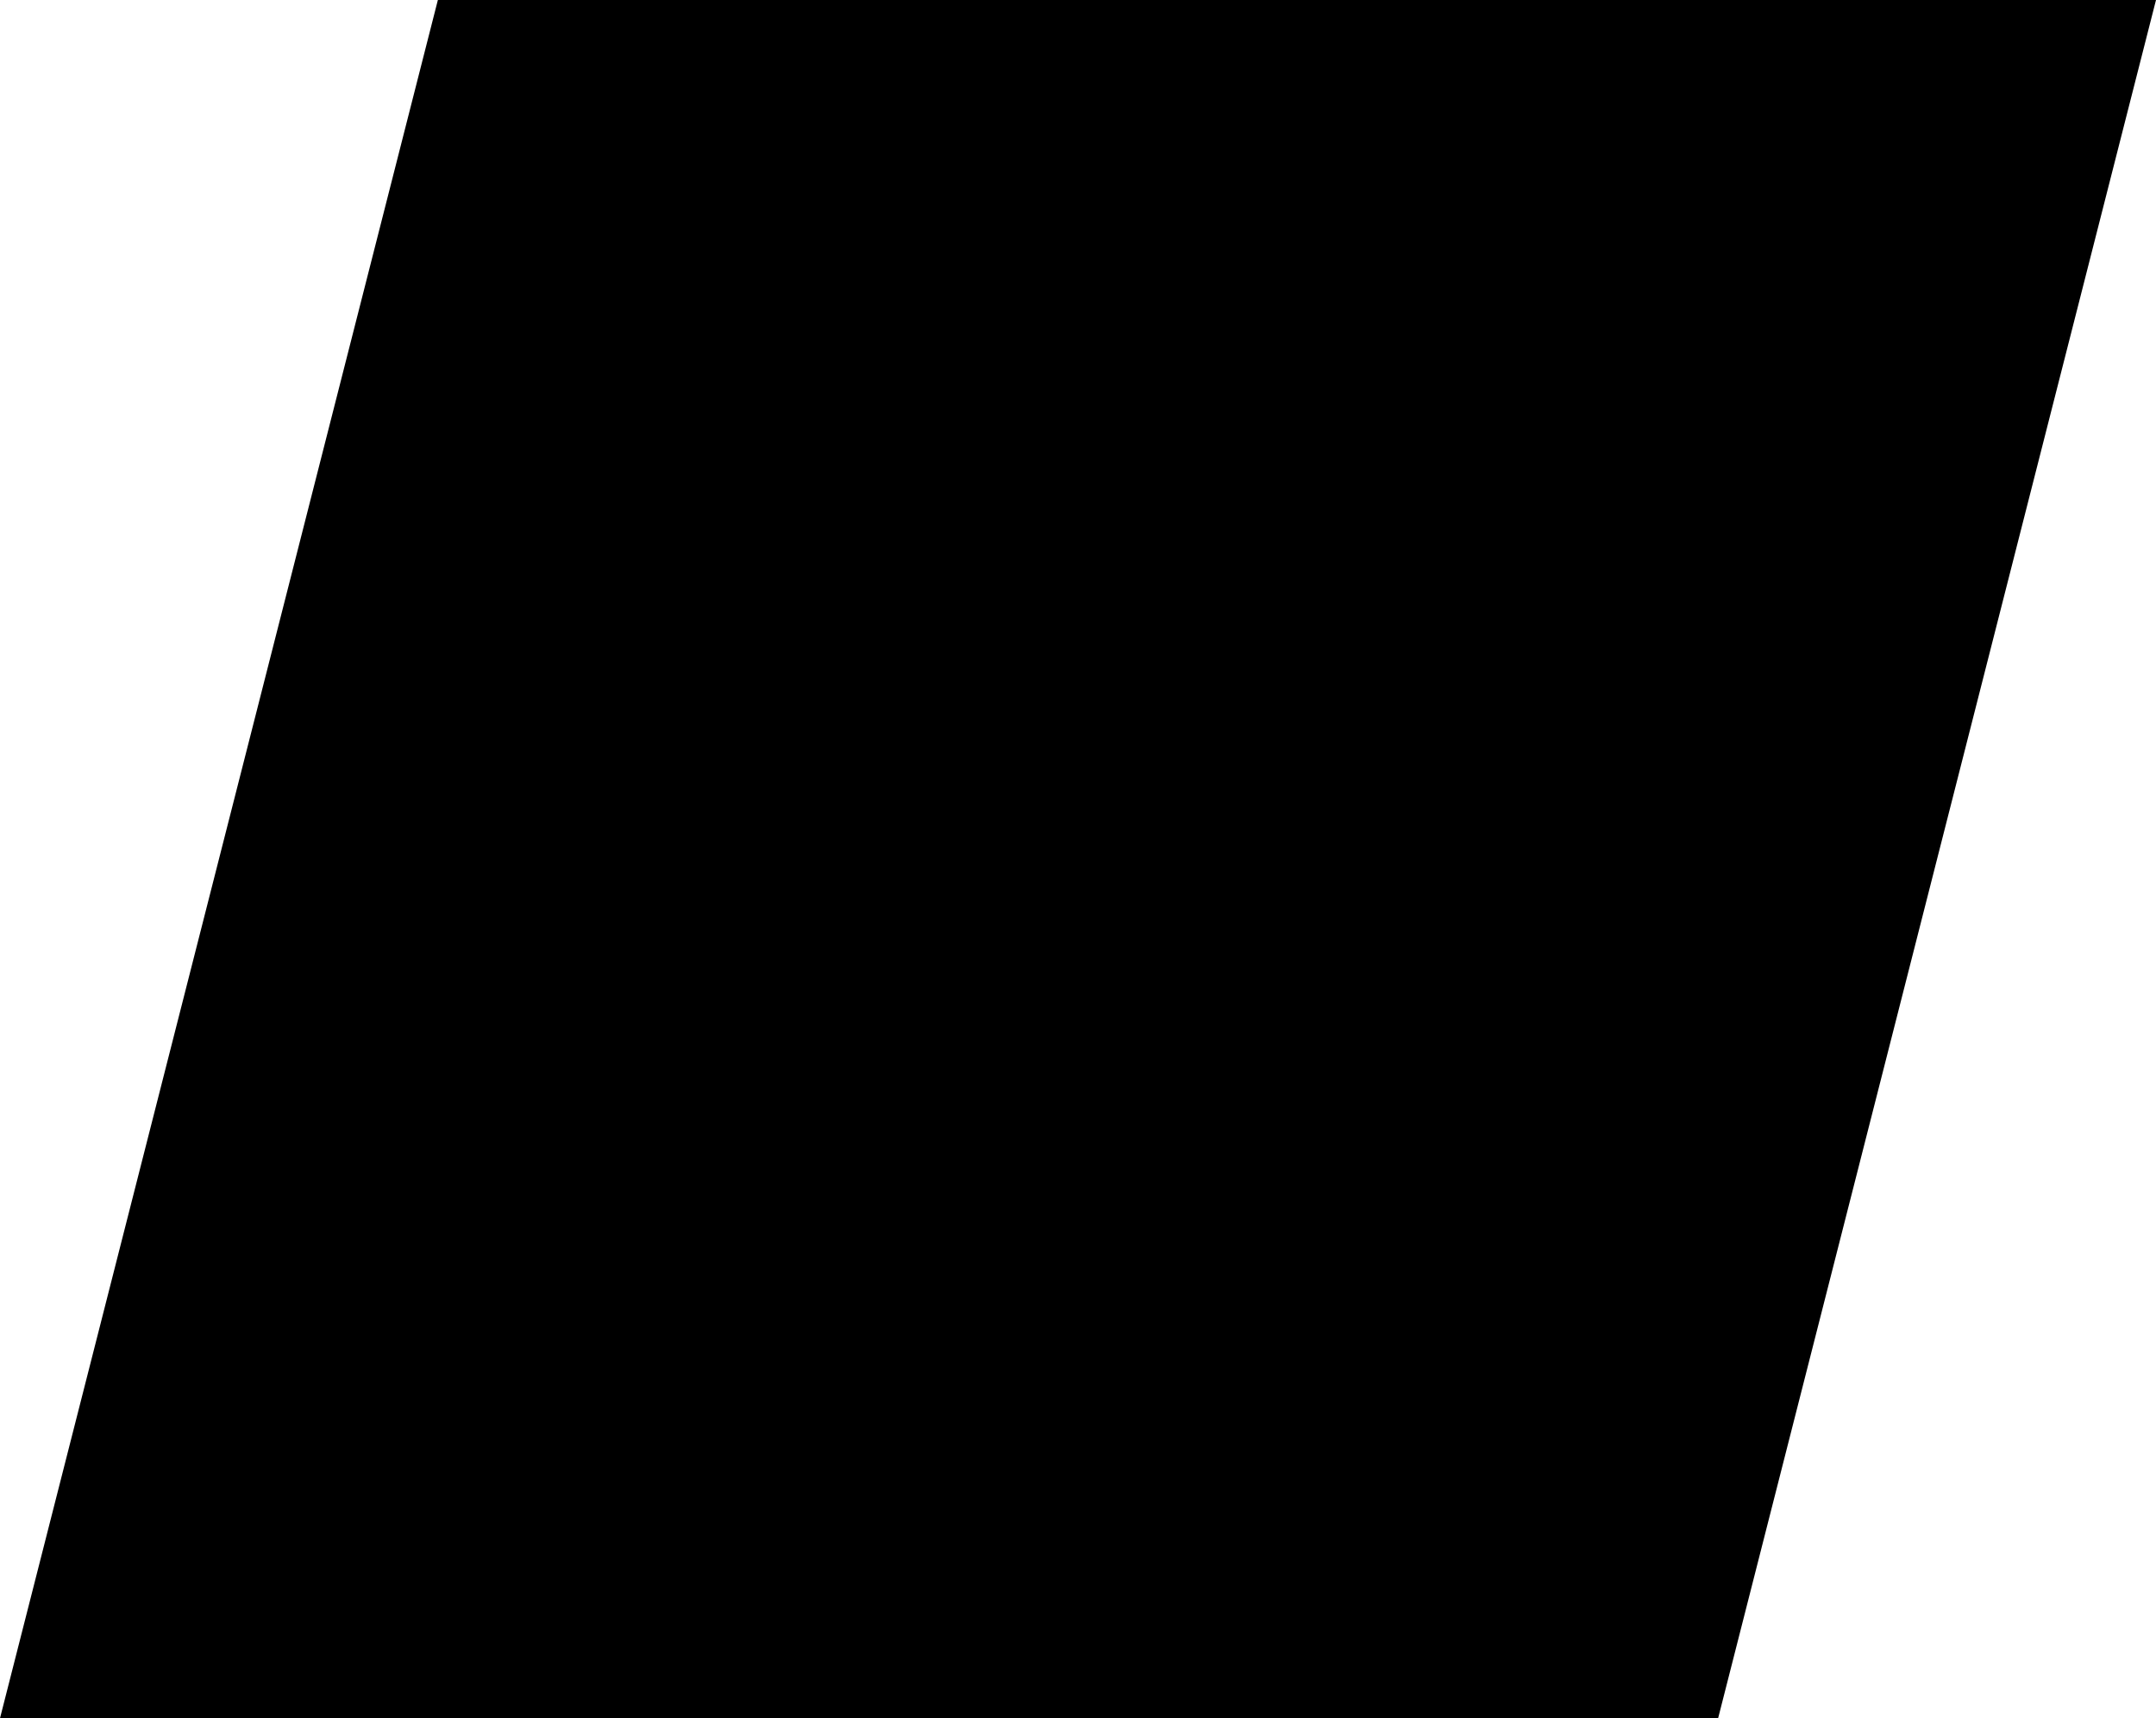 <?xml version="1.0" encoding="utf-8"?>
<!-- Generator: Adobe Illustrator 25.4.1, SVG Export Plug-In . SVG Version: 6.00 Build 0)  -->
<svg version="1.1" id="Layer_1" xmlns="http://www.w3.org/2000/svg" xmlns:xlink="http://www.w3.org/1999/xlink" x="0px" y="0px"
	 viewBox="391.511 277.464 300 239.072" style="enable-background:new 391.511 277.464 300 239.072;"
	 xml:space="preserve">
<style type="text/css">
	.st0{fill:none;stroke:#000000;stroke-width:2;stroke-linecap:round;stroke-miterlimit:10;}
	.st1{fill:none;stroke:#000000;stroke-width:6;stroke-linecap:round;stroke-linejoin:round;}
	.st2{fill:none;stroke:#000000;stroke-width:6;stroke-linecap:round;stroke-linejoin:round;stroke-dasharray:29.028,19.352;}
	.st3{fill:none;stroke:#000000;stroke-width:7;stroke-linecap:round;stroke-linejoin:round;}
	.st4{fill:none;stroke:#000000;stroke-width:7;stroke-linecap:round;stroke-linejoin:round;stroke-dasharray:217.648,33.418;}
	.st5{fill:none;stroke:#000000;stroke-width:7;stroke-linecap:round;stroke-linejoin:round;stroke-dasharray:217.648,33.418;}
	.st6{fill:none;stroke:#000000;stroke-width:6;stroke-linecap:round;stroke-linejoin:round;stroke-dasharray:30,20;}
	.st7{fill:#606060;}
	.st8{fill:none;stroke:#606060;stroke-width:5;stroke-linejoin:round;stroke-miterlimit:10;}
	.st9{fill:none;stroke:#000000;stroke-width:5;stroke-linejoin:round;stroke-miterlimit:10;}
</style>
<polygon id="path-01_00000079448592717935354600000000361426107435588263_" points="630.582,516.536 391.511,516.536 
	452.439,277.464 691.511,277.464 "/>
</svg>
